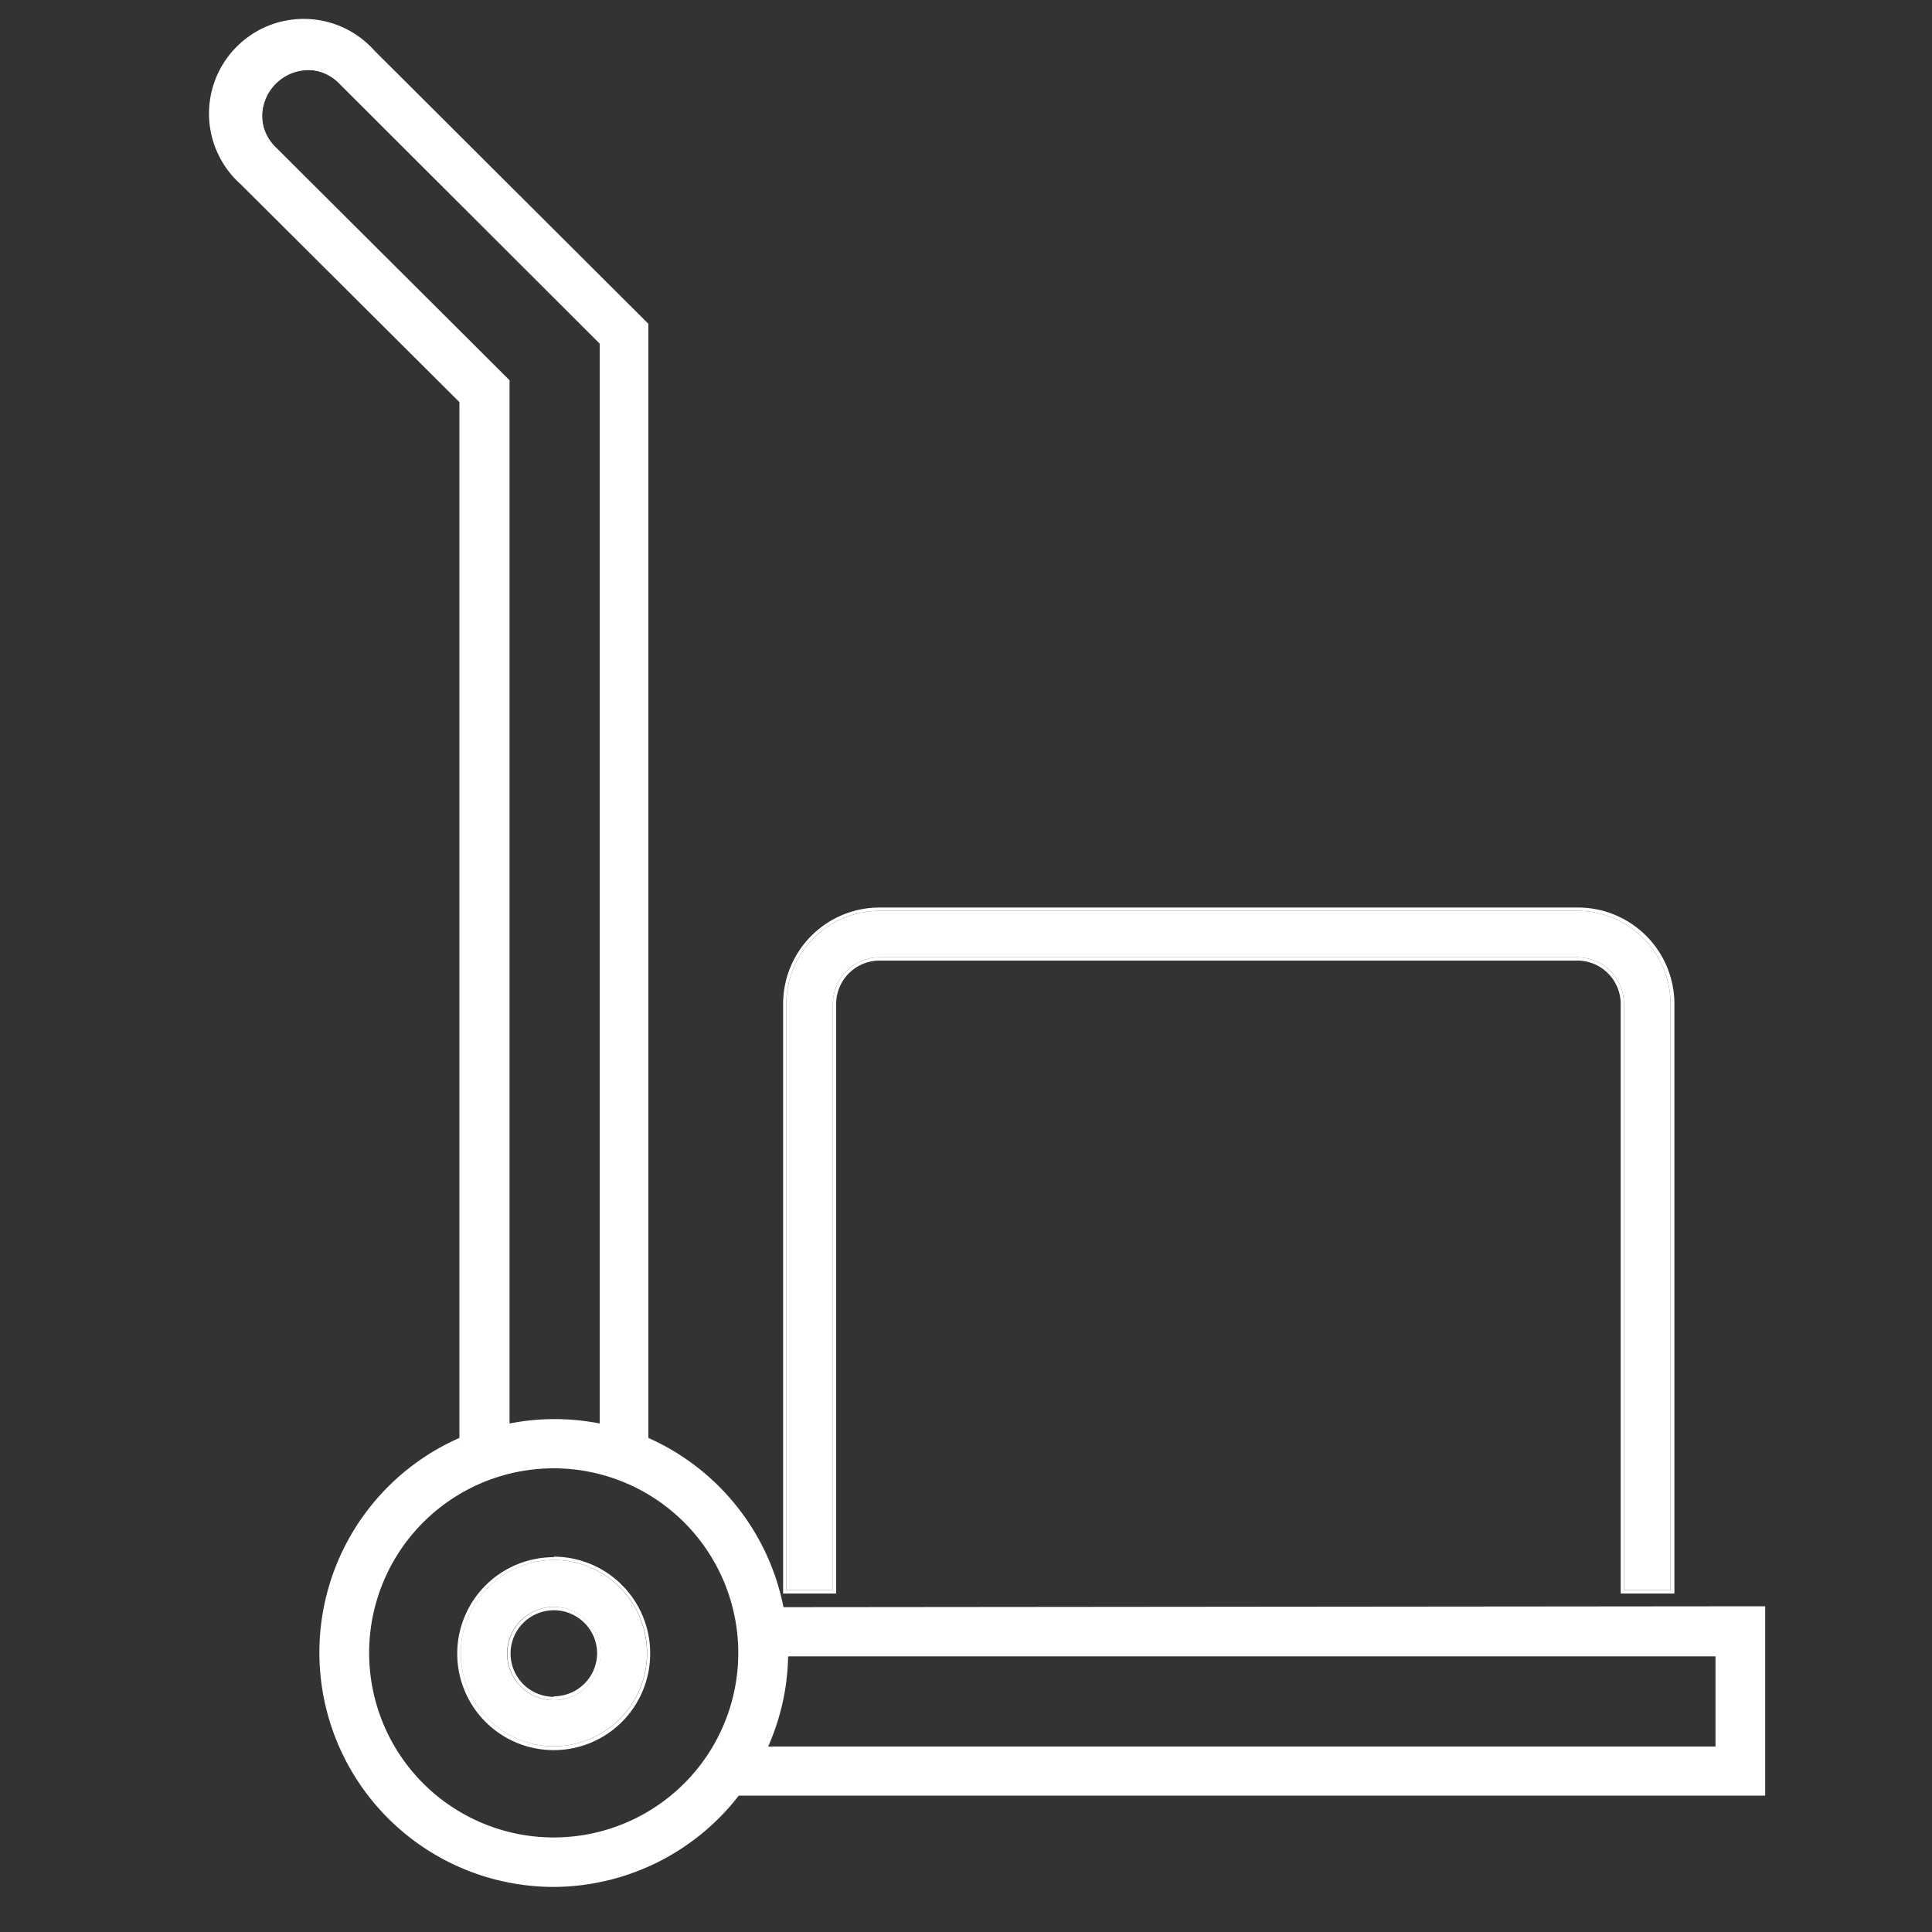 <svg id="Capa_1" data-name="Capa 1" xmlns="http://www.w3.org/2000/svg" viewBox="0 0 150 150"><rect x="0" y="0" width="150" height="150" fill="#333333" stroke="none"/><defs><style>.cls-1{fill:#fff;}</style></defs><path class="cls-1" d="M60.72,124.91h0a18.12,18.12,0,0,0-10.5-13.18h0V25.2L29,4a7.22,7.22,0,1,0-10.78,9.62,7.66,7.66,0,0,0,.57.57l17,17v80.57h0A18.06,18.06,0,1,0,57.3,139.29h79.62V124.83ZM21.31,11.51A3.62,3.62,0,0,1,26.43,6.4L40.88,20.85l5.78,5.78v84a18.28,18.28,0,0,0-7.22,0V29.57ZM43,142.8a14.45,14.45,0,1,1,14.45-14.45A14.45,14.45,0,0,1,43,142.8Zm90.32-7.06H59.44A17.92,17.92,0,0,0,61,128.35v.17h72.25ZM61,126.6"/><path class="cls-1" d="M43,146.5a18.2,18.2,0,0,1-7.33-34.86V31.22l-17-16.93a7.93,7.93,0,0,1-.58-.58,7.35,7.35,0,0,1,.6-10.38,7.35,7.35,0,0,1,10.38.6L50.34,25.14v86.5a18.26,18.26,0,0,1,10.49,13.14l76.22-.07v14.7H57.36A18.26,18.26,0,0,1,43,146.5ZM23.57,1.72a7.1,7.1,0,0,0-5.29,11.82,5.92,5.92,0,0,0,.56.56l17.05,17v80.7l-.07,0A17.94,17.94,0,0,0,50.1,144.75a18,18,0,0,0,7.1-5.54l0-.05h79.56V125L60.62,125l0-.1a18,18,0,0,0-10.44-13.09l-.07,0V25.25L28.88,4.1A7,7,0,0,0,24,1.73ZM43,142.92a14.58,14.58,0,1,1,14.58-14.57A14.59,14.59,0,0,1,43,142.92ZM43,114a14.33,14.33,0,1,0,14.32,14.33A14.34,14.34,0,0,0,43,114Zm90.45,21.85H59.24l.08-.18a17.91,17.91,0,0,0,1.58-7.32v-.92h.25v.94h72.26Zm-73.81-.25h73.55l0-7h-72A18.05,18.05,0,0,1,59.63,135.62ZM46.79,110.8l-.15,0a18.08,18.08,0,0,0-7.18,0l-.15,0V29.63l-18.09-18a3.75,3.75,0,0,1,5.3-5.3L46.79,26.57ZM21.4,11.42l18.16,18.1v81a18.16,18.16,0,0,1,7,0V26.68L26.34,6.49a3.49,3.49,0,1,0-4.94,4.93Z"/><path class="cls-1" d="M43,121.12a7.23,7.23,0,1,0,7.23,7.23A7.23,7.23,0,0,0,43,121.12ZM43,132a3.62,3.62,0,1,1,3.61-3.61A3.61,3.61,0,0,1,43,132Z"/><path class="cls-1" d="M43,121.12a7.23,7.23,0,1,1-7.22,7.23A7.23,7.23,0,0,1,43,121.12M43,132a3.62,3.62,0,1,0-3.61-3.61A3.61,3.61,0,0,0,43,132m0-11.1a7.49,7.49,0,1,0,7.48,7.49A7.5,7.5,0,0,0,43,120.86Zm0,10.84a3.36,3.36,0,1,1,3.36-3.35A3.36,3.36,0,0,1,43,131.7Z"/><path class="cls-1" d="M122.47,70.72H68.28a7.23,7.23,0,0,0-7.23,7.22h0v45.52h3.62V77.94a3.61,3.61,0,0,1,3.61-3.61h54.19a3.61,3.61,0,0,1,3.61,3.61h0v45.52h3.62V77.94A7.23,7.23,0,0,0,122.47,70.72Z"/><path class="cls-1" d="M122.47,70.72a7.23,7.23,0,0,1,7.23,7.22v45.52h-3.62V77.94a3.61,3.61,0,0,0-3.61-3.61H68.28a3.61,3.61,0,0,0-3.61,3.61v45.52H61.05V77.94a7.23,7.23,0,0,1,7.23-7.22h54.19m0-.26H68.28a7.49,7.49,0,0,0-7.48,7.48v45.78h4.12V77.94a3.37,3.37,0,0,1,3.36-3.36h54.19a3.37,3.37,0,0,1,3.36,3.36v45.78H130V77.94a7.49,7.49,0,0,0-7.48-7.48Z"/></svg>